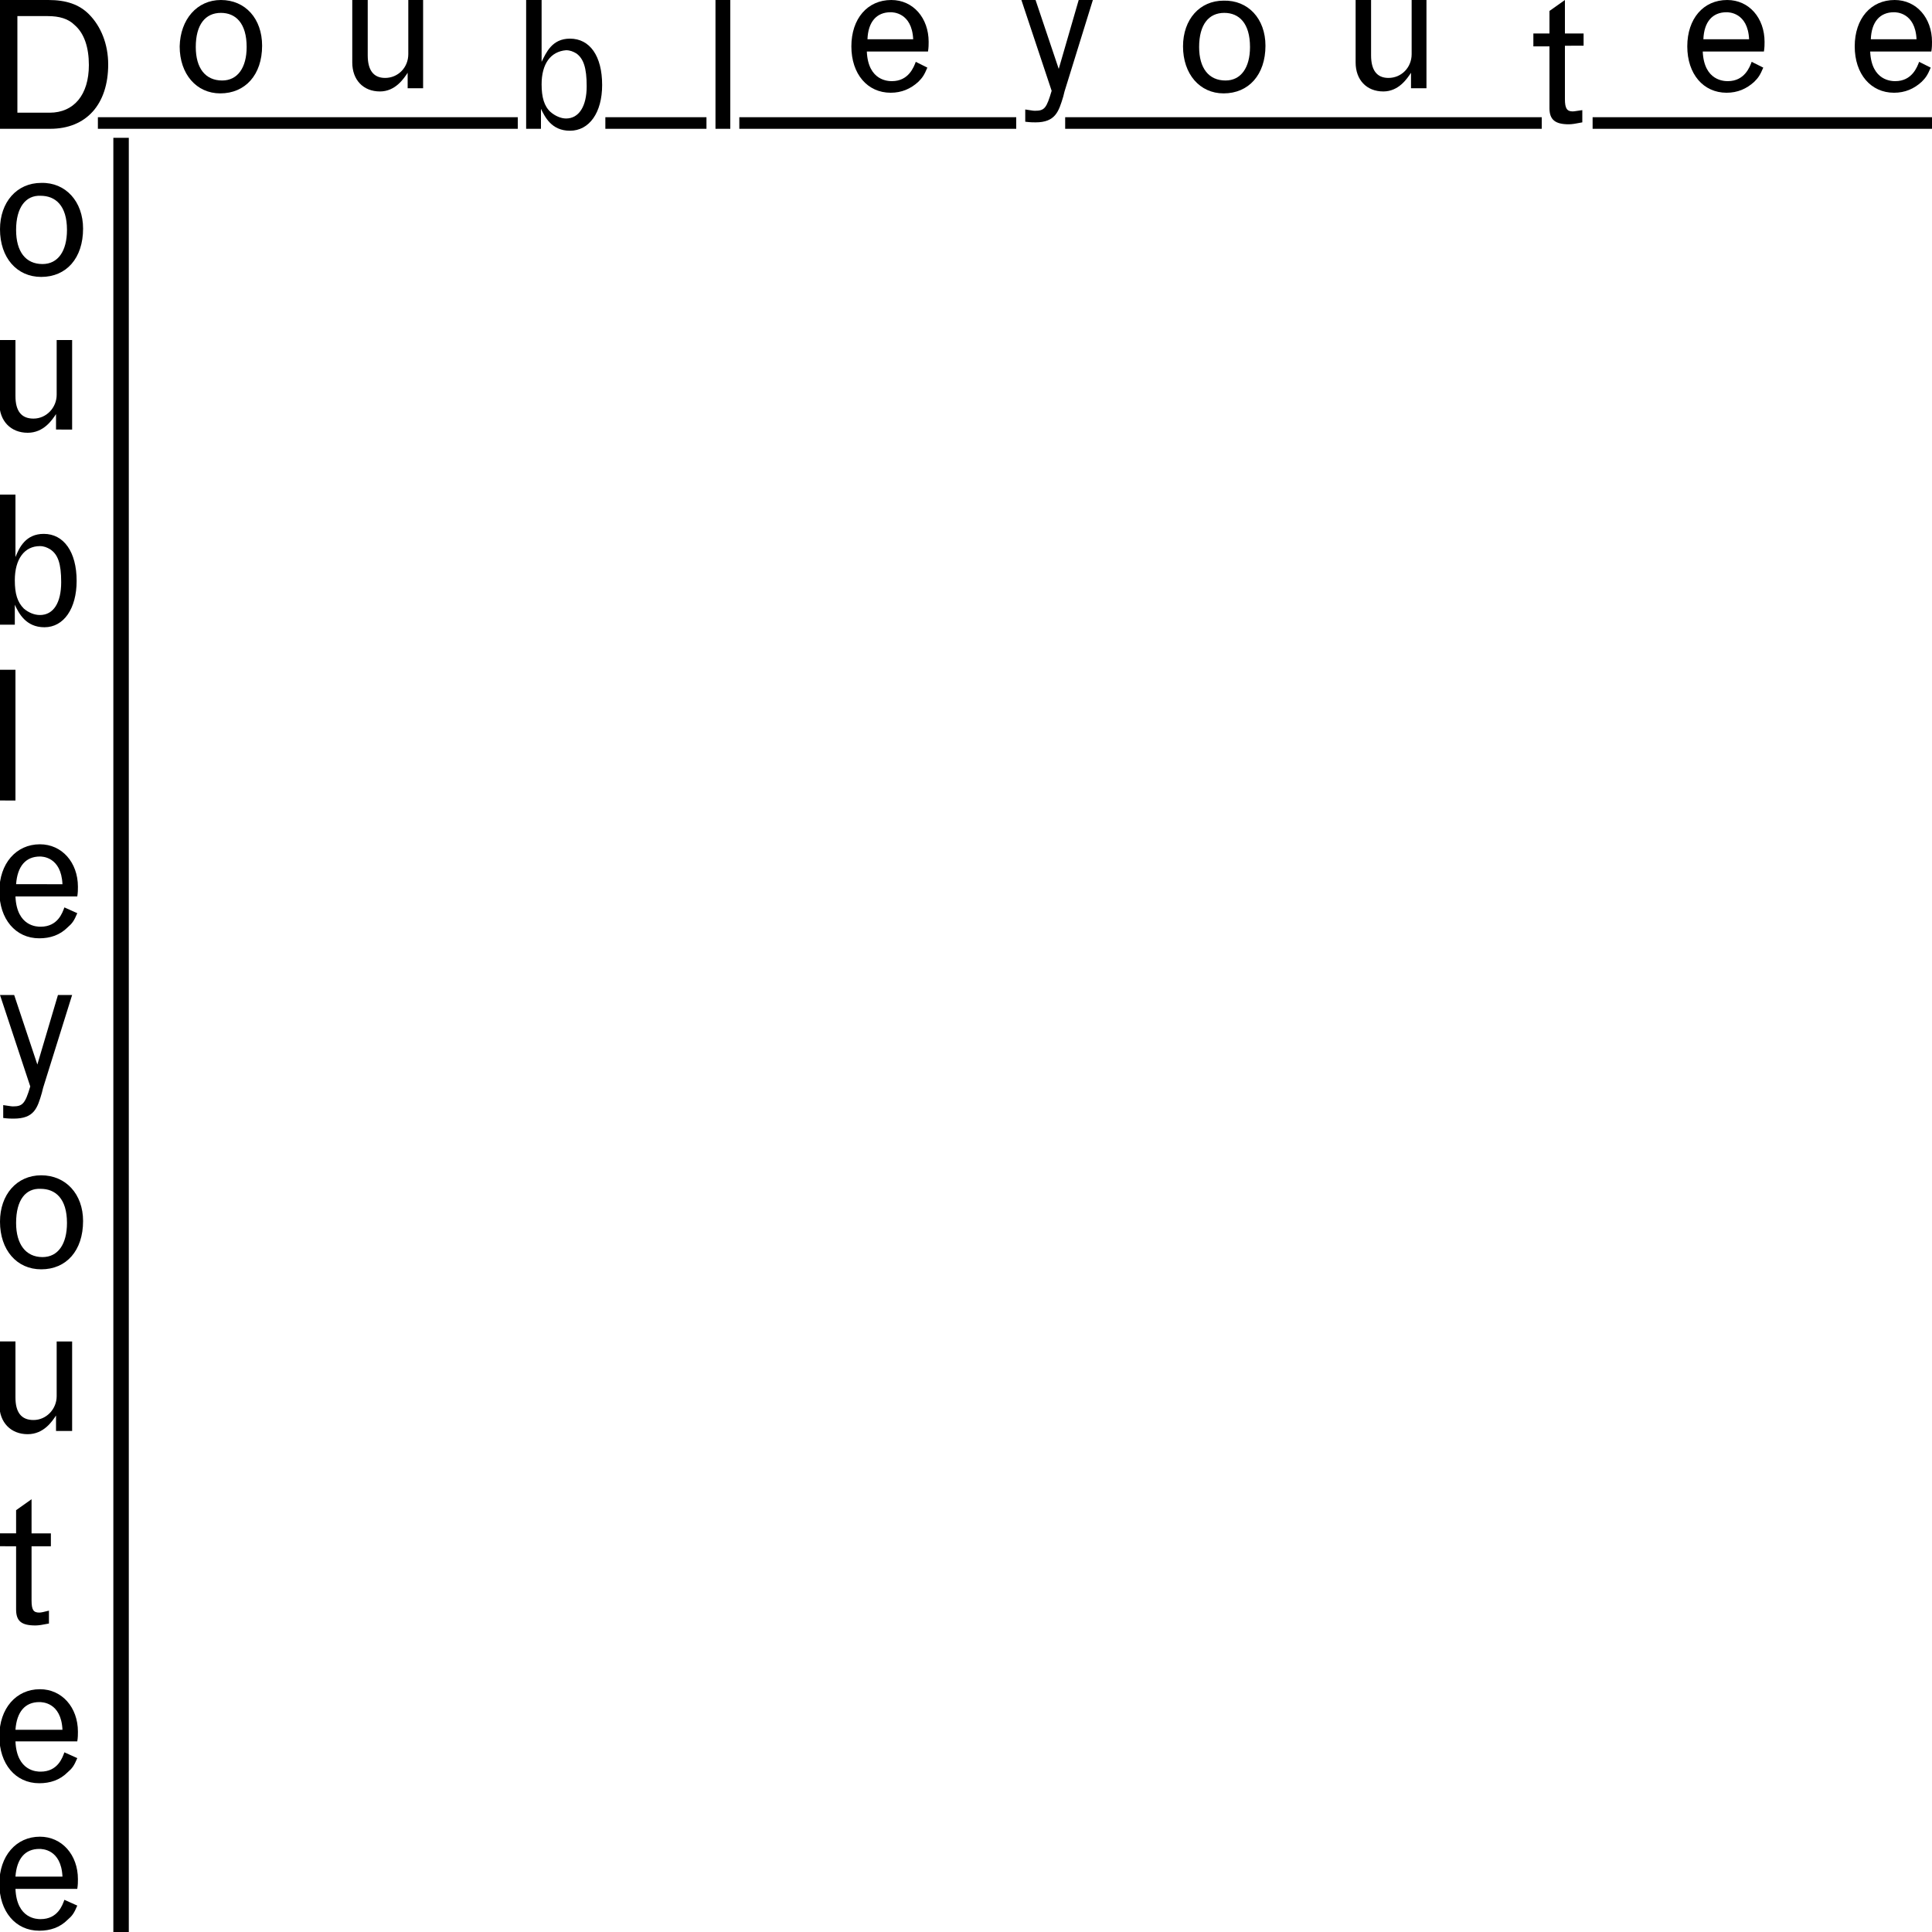 <svg version="1.1"
	 xmlns="http://www.w3.org/2000/svg" xmlns:xlink="http://www.w3.org/1999/xlink" xmlns:a="http://ns.adobe.com/AdobeSVGViewerExtensions/3.0/"
	 x="0px" y="0px" width="300px" height="300px" viewBox="0 0 300 300" style="enable-background:new 0 0 300 300;"
	 xml:space="preserve" preserveAspectRatio="none">
<defs>
</defs>
<g id="XMLID_15_">
	<path id="XMLID_84_" d="M0,0h7.5c2.8,0,4.8,0.7,6.3,2.2c1.9,1.9,3,4.7,3,7.8c0,6.2-3.4,10-9,10H0V0z M2.7,2.4v15.1h5
		c3.8,0,6.1-2.8,6.1-7.4c0-2.7-0.7-4.9-2.2-6.2c-1-1-2.4-1.4-4.2-1.4H2.7z"/>
	<path id="XMLID_81_" d="M40.7,7.1c0,4.5-2.6,7.4-6.5,7.4c-3.7,0-6.3-3-6.3-7.3C28,3,30.6,0,34.3,0C38.1,0,40.7,2.9,40.7,7.1z
		 M30.4,7.3c0,3.3,1.5,5.2,4.1,5.2c2.4,0,3.8-2,3.8-5.2c0-3.7-1.7-5.3-4-5.3C31.9,2,30.4,3.8,30.4,7.3z"/>
	<path id="XMLID_78_" d="M12.9,35.5c0,4.6-2.6,7.5-6.5,7.5C2.6,43,0,40,0,35.6c0-4.2,2.6-7.2,6.4-7.2C10.2,28.3,12.9,31.3,12.9,35.5
		z M2.5,35.7C2.5,39.1,4,41,6.6,41c2.4,0,3.8-2,3.8-5.3c0-3.8-1.8-5.3-4.1-5.3C4,30.3,2.5,32.2,2.5,35.7z"/>
	<path id="XMLID_76_" d="M54.8,0h2.3v8.6c0,2.3,0.9,3.5,2.7,3.5c2,0,3.6-1.6,3.6-3.7V0h2.3v13.7h-2.4v-2.4c-0.6,0.9-1.9,2.9-4.3,2.9
		c-2.6,0-4.3-1.8-4.3-4.5V0z"/>
	<path id="XMLID_74_" d="M0,52.8h2.4v8.7c0,2.3,0.9,3.5,2.8,3.5c2,0,3.6-1.7,3.6-3.7v-8.5h2.4v13.9H8.7v-2.4
		c-0.6,0.9-1.9,2.9-4.4,2.9c-2.6,0-4.4-1.8-4.4-4.6V52.8z"/>
	<path id="XMLID_71_" d="M81.8,0h2.3v9.6C84.8,8.2,85.7,6,88.5,6c3.1,0,5,2.7,5,7.2c0,4.3-2,7.1-5,7.1c-2.9,0-3.9-2.2-4.5-3.4V20
		h-2.3V0z M84.1,13.1c0,2,0.4,3.4,1.4,4.3c0.7,0.6,1.6,1,2.4,1c2,0,3.2-1.9,3.2-5c0-2.9-0.5-4.3-1.6-5.1c-0.5-0.3-1-0.5-1.6-0.5
		C85.5,8,84.1,9.9,84.1,13.1z"/>
	<path id="XMLID_68_" d="M0,76.8h2.4v9.7C3,85,4,82.9,6.8,82.9c3.1,0,5.1,2.8,5.1,7.3c0,4.3-2,7.2-5,7.2c-2.9,0-4-2.2-4.6-3.5V97H0
		V76.8z M2.3,90.1c0,2.1,0.4,3.4,1.4,4.4c0.7,0.6,1.6,1,2.5,1c2.1,0,3.3-1.9,3.3-5.1c0-2.9-0.5-4.3-1.7-5.1c-0.5-0.3-1-0.5-1.6-0.5
		C3.8,84.8,2.3,86.8,2.3,90.1z"/>
	<path id="XMLID_66_" d="M111.1,0h2.3v20h-2.3V0z"/>
	<path id="XMLID_64_" d="M80.4,18.1V20H15.2v-1.8H80.4z"/>
	<path id="XMLID_62_" d="M109.7,18.1V20H94v-1.8H109.7z"/>
	<path id="XMLID_60_" d="M157.8,18.1V20h-43v-1.8H157.8z"/>
	<path id="XMLID_58_" d="M239.4,18.1V20h-74v-1.8H239.4z"/>
	<path id="XMLID_56_" d="M300,18.1V20h-52.7v-1.8H300z"/>
	<path id="XMLID_54_" d="M0,104h2.4v20.3H0V104z"/>
	<path id="XMLID_52_" d="M17.6,21.4H20V300h-2.4V21.4z"/>
	<path id="XMLID_49_" d="M144,10.5c-0.5,1.2-0.8,1.6-1.4,2.2c-1.2,1.1-2.6,1.7-4.3,1.7c-3.6,0-6.1-2.9-6.1-7.2
		c0-4.3,2.5-7.2,6.2-7.2c3.4,0,5.8,2.8,5.8,6.5c0,0.4,0,0.9-0.1,1.5h-9.5c0.2,4.6,3.4,4.6,3.9,4.6c2.6,0,3.4-2.2,3.7-3L144,10.5z
		 M141.8,6.1c-0.2-4.2-3.2-4.2-3.5-4.2c-2.2,0-3.5,1.5-3.6,4.2H141.8z"/>
	<path id="XMLID_46_" d="M12,141.8c-0.5,1.2-0.8,1.6-1.5,2.2c-1.2,1.2-2.7,1.7-4.4,1.7c-3.7,0-6.2-3-6.2-7.3c0-4.3,2.6-7.3,6.3-7.3
		c3.4,0,5.9,2.8,5.9,6.6c0,0.4,0,0.9-0.1,1.5H2.4c0.2,4.7,3.4,4.7,3.9,4.7c2.7,0,3.4-2.2,3.7-3L12,141.8z M9.7,137.3
		C9.5,133,6.5,133,6.2,133c-2.2,0-3.5,1.5-3.7,4.3H9.7z"/>
	<path id="XMLID_44_" d="M158.6,0h2.2l3.6,10.7L167.5,0h2.2l-4.4,14.2l-0.2,0.8c-0.7,2.3-1.2,4-4.3,4c-0.4,0-0.8,0-1.6-0.1v-1.9
		c0.8,0.1,1.1,0.2,1.5,0.2c1.5,0,1.8-0.4,2.6-3.1L158.6,0z"/>
	<path id="XMLID_42_" d="M0,154.5h2.2l3.6,10.8l3.2-10.8h2.2l-4.5,14.4l-0.2,0.8c-0.7,2.4-1.2,4-4.4,4c-0.4,0-0.8,0-1.6-0.1v-2
		c0.8,0.1,1.2,0.2,1.5,0.2c1.5,0,1.9-0.4,2.7-3.1L0,154.5z"/>
	<path id="XMLID_39_" d="M196.5,7.1c0,4.5-2.6,7.4-6.5,7.4c-3.7,0-6.3-3-6.3-7.3c0-4.2,2.6-7.1,6.3-7.1C193.8,0,196.5,2.9,196.5,7.1
		z M186.2,7.3c0,3.3,1.5,5.2,4.1,5.2c2.4,0,3.8-2,3.8-5.2c0-3.7-1.7-5.3-4-5.3C187.7,2,186.2,3.8,186.2,7.3z"/>
	<path id="XMLID_36_" d="M12.9,189.6c0,4.6-2.6,7.5-6.5,7.5c-3.8,0-6.4-3-6.4-7.4c0-4.2,2.6-7.2,6.4-7.2
		C10.2,182.5,12.9,185.4,12.9,189.6z M2.5,189.9c0,3.3,1.5,5.3,4.1,5.3c2.4,0,3.8-2,3.8-5.3c0-3.8-1.8-5.3-4.1-5.3
		C4,184.5,2.5,186.3,2.5,189.9z"/>
	<path id="XMLID_34_" d="M210.6,0h2.3v8.6c0,2.3,0.9,3.5,2.7,3.5c2,0,3.6-1.6,3.6-3.7V0h2.3v13.7h-2.4v-2.4
		c-0.6,0.9-1.9,2.9-4.3,2.9c-2.6,0-4.3-1.8-4.3-4.5V0z"/>
	<path id="XMLID_32_" d="M0,208.3h2.4v8.7c0,2.3,0.9,3.5,2.8,3.5c2,0,3.6-1.7,3.6-3.7v-8.5h2.4v13.9H8.7v-2.4
		c-0.6,0.9-1.9,2.9-4.4,2.9c-2.6,0-4.4-1.8-4.4-4.6V208.3z"/>
	<path id="XMLID_30_" d="M243,0v5.2h2.9v1.9H243v8.3c0,1.4,0.3,1.9,1.2,1.9c0.3,0,0.7-0.1,1.5-0.2V19c-1,0.2-1.6,0.3-2.1,0.3
		c-2.1,0-3-0.7-3-2.5V7.2h-2.5V5.2h2.5V1.7L243,0z"/>
	<path id="XMLID_28_" d="M4.9,232.8v5.3h3v2h-3v8.4c0,1.5,0.3,1.9,1.2,1.9c0.3,0,0.7-0.1,1.5-0.3v2c-1,0.2-1.6,0.3-2.1,0.3
		c-2.2,0-3-0.7-3-2.5v-9.8H0v-2h2.5v-3.6L4.9,232.8z"/>
	<path id="XMLID_25_" d="M273.8,10.5c-0.5,1.2-0.8,1.6-1.4,2.2c-1.2,1.1-2.6,1.7-4.3,1.7c-3.6,0-6.1-2.9-6.1-7.2
		c0-4.3,2.5-7.2,6.2-7.2c3.4,0,5.8,2.8,5.8,6.5c0,0.4,0,0.9-0.1,1.5h-9.5c0.2,4.6,3.4,4.6,3.9,4.6c2.6,0,3.4-2.2,3.7-3L273.8,10.5z
		 M271.6,6.1c-0.2-4.2-3.2-4.2-3.5-4.2c-2.2,0-3.5,1.5-3.6,4.2H271.6z"/>
	<path id="XMLID_22_" d="M12,273c-0.5,1.2-0.8,1.6-1.5,2.2c-1.2,1.2-2.7,1.7-4.4,1.7c-3.7,0-6.2-3-6.2-7.3c0-4.3,2.6-7.3,6.3-7.3
		c3.4,0,5.9,2.8,5.9,6.6c0,0.4,0,0.9-0.1,1.5H2.4c0.2,4.7,3.4,4.7,3.9,4.7c2.7,0,3.4-2.2,3.7-3L12,273z M9.7,268.6
		c-0.2-4.3-3.2-4.3-3.6-4.3c-2.2,0-3.5,1.5-3.7,4.3H9.7z"/>
	<path id="XMLID_19_" d="M299.8,10.5c-0.5,1.2-0.8,1.6-1.4,2.2c-1.2,1.1-2.6,1.7-4.3,1.7c-3.6,0-6.1-2.9-6.1-7.2
		c0-4.3,2.5-7.2,6.2-7.2c3.4,0,5.8,2.8,5.8,6.5c0,0.4,0,0.9-0.1,1.5h-9.5c0.2,4.6,3.4,4.6,3.9,4.6c2.6,0,3.4-2.2,3.7-3L299.8,10.5z
		 M297.6,6.1c-0.2-4.2-3.2-4.2-3.5-4.2c-2.2,0-3.5,1.5-3.6,4.2H297.6z"/>
	<path id="XMLID_16_" d="M12,295.9c-0.5,1.2-0.8,1.6-1.5,2.2c-1.2,1.2-2.7,1.7-4.4,1.7c-3.7,0-6.2-3-6.2-7.3c0-4.3,2.6-7.3,6.3-7.3
		c3.4,0,5.9,2.8,5.9,6.6c0,0.4,0,0.9-0.1,1.5H2.4c0.2,4.7,3.4,4.7,3.9,4.7c2.7,0,3.4-2.2,3.7-3L12,295.9z M9.7,291.4
		c-0.2-4.3-3.2-4.3-3.6-4.3c-2.2,0-3.5,1.5-3.7,4.3H9.7z"/>
</g>
</svg>